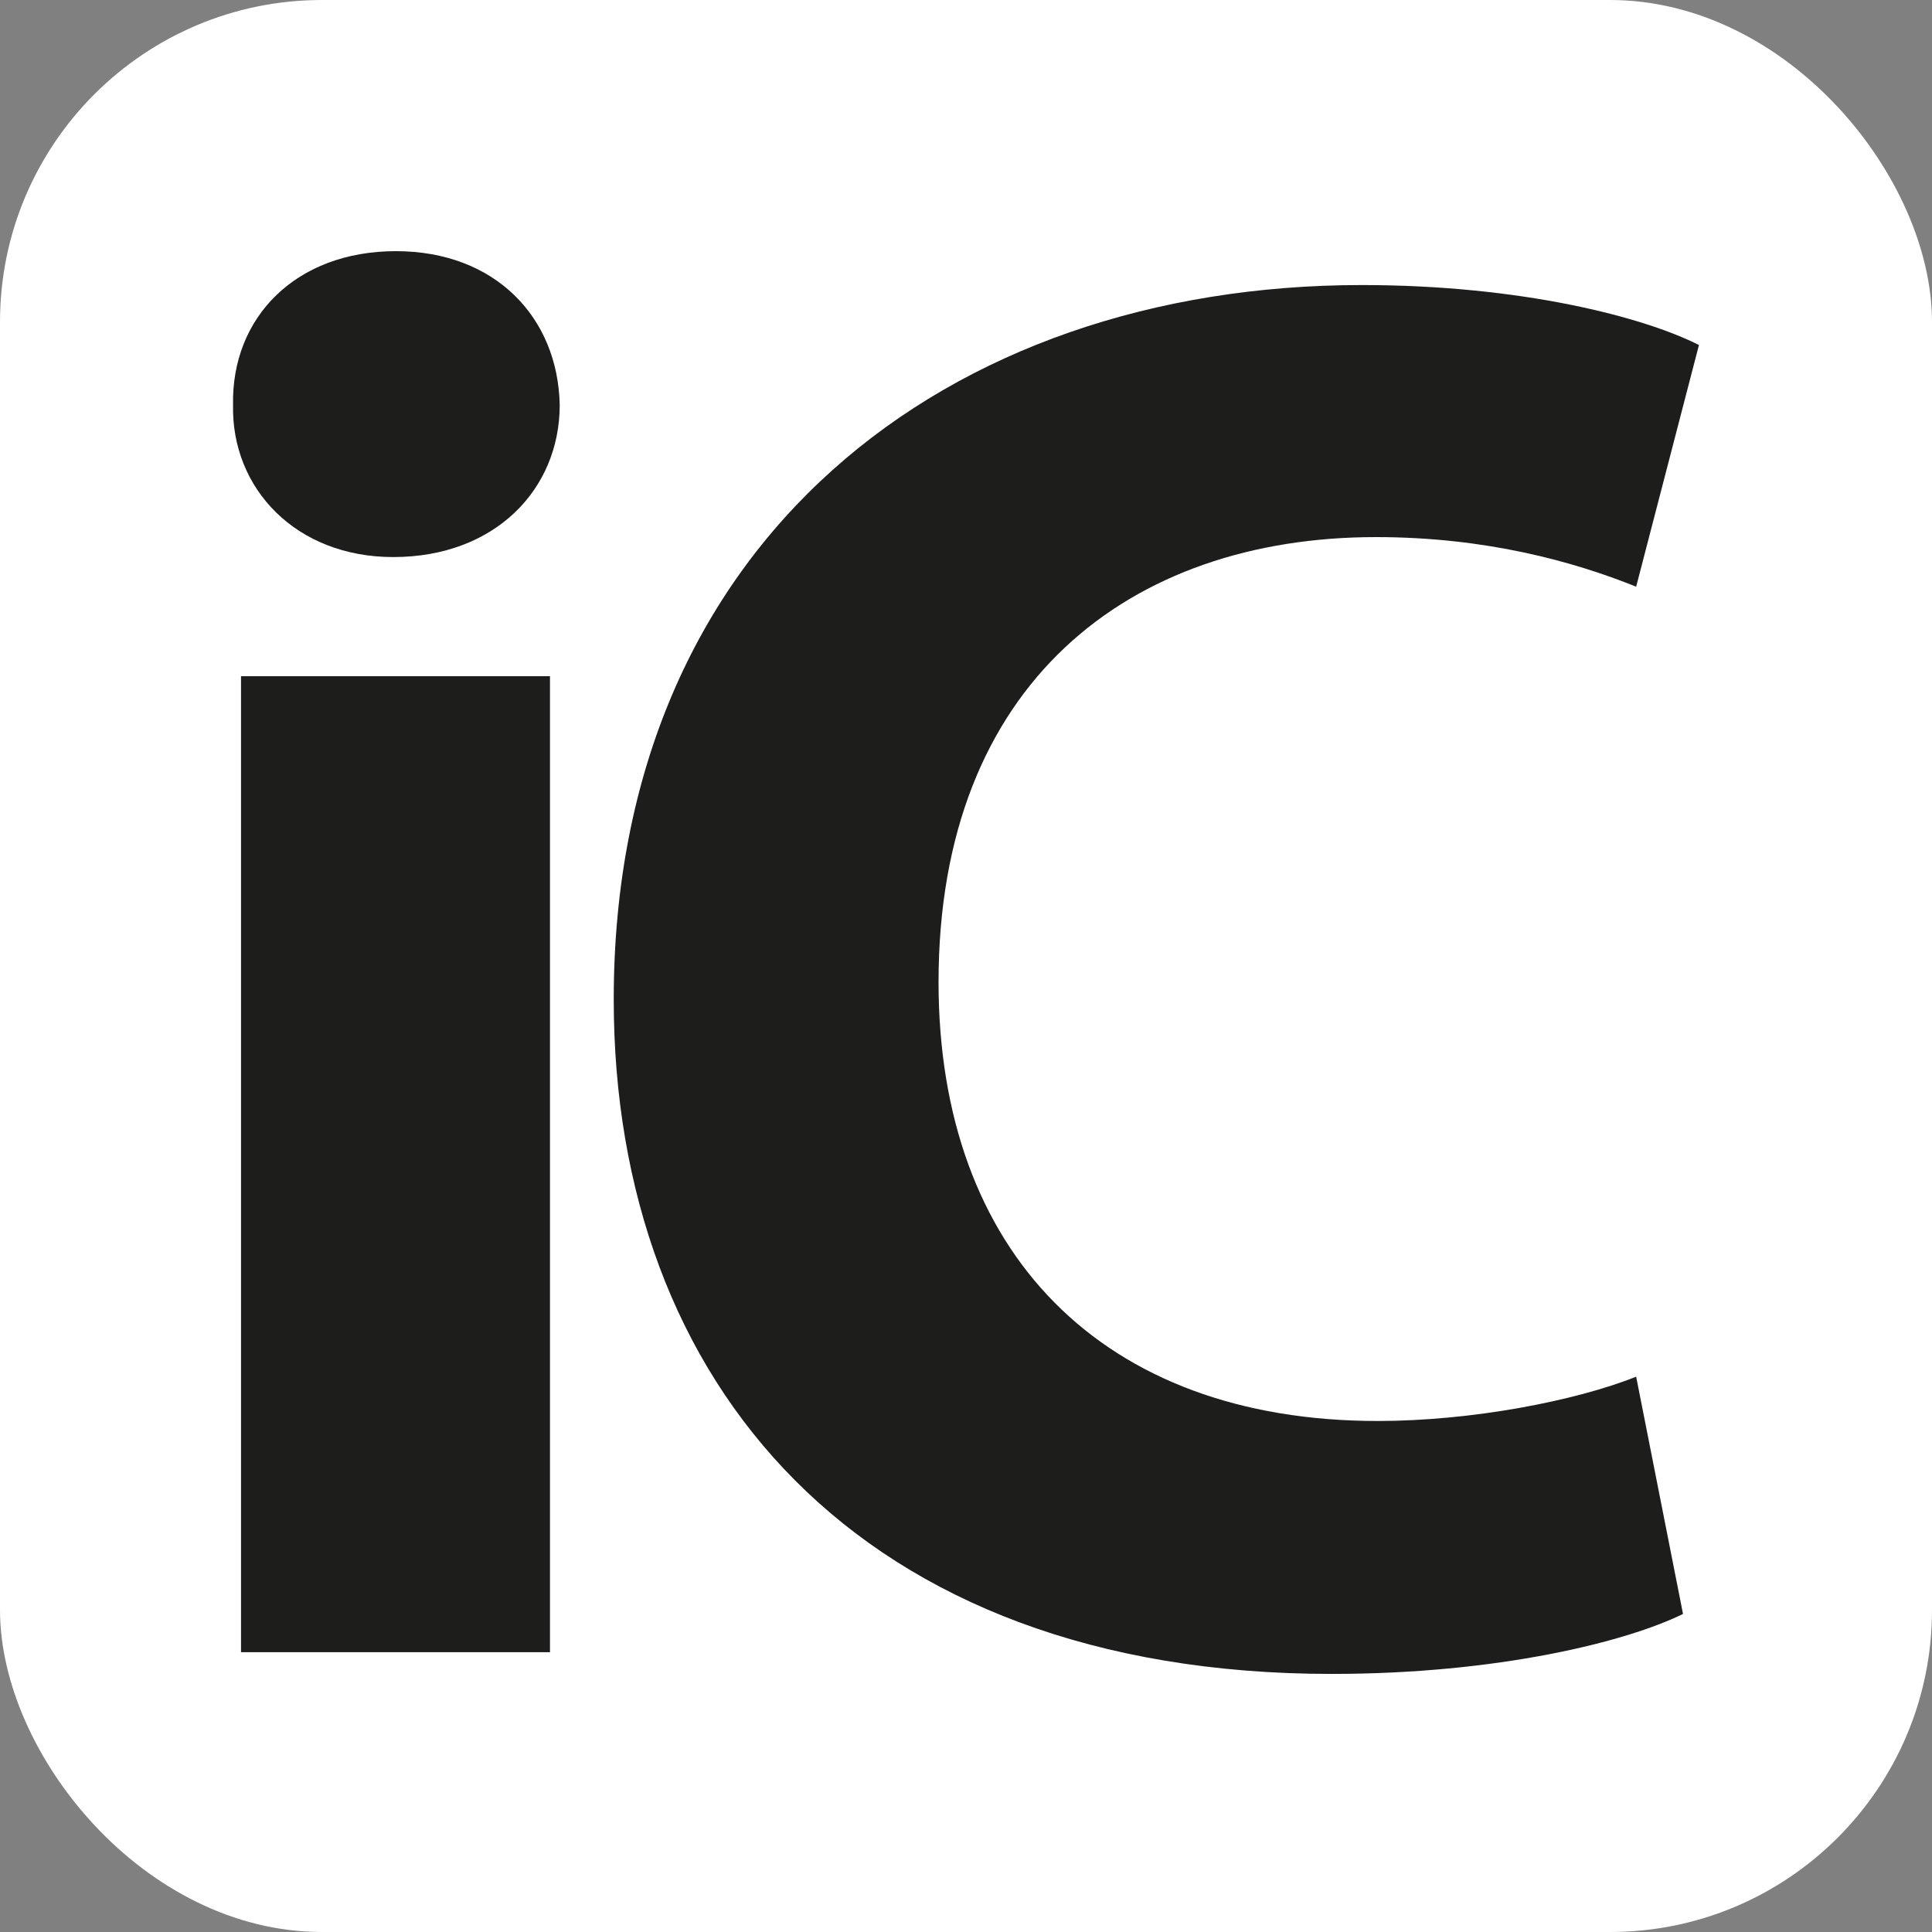 <svg width="24" height="24" viewBox="0 0 24 24" fill="none" xmlns="http://www.w3.org/2000/svg">
<rect x="0" y="0" width="24" height="24" fill="#808080" stroke="none"/>
<g clip-path="url(#clip0_1_141)">
<rect width="24" height="24" rx="4" fill="white"/>
<path d="M20.325 17.102C19.566 17.404 18.279 17.652 17.114 17.652C13.683 17.652 11.659 15.547 11.659 12.2C11.659 8.486 14.035 6.672 17.092 6.672C18.455 6.672 19.544 6.974 20.325 7.288L21.105 4.286C20.424 3.941 18.906 3.541 16.916 3.541C11.769 3.541 7.624 6.715 7.624 12.416C7.624 17.177 10.659 20.794 16.542 20.794C18.609 20.794 20.204 20.395 20.907 20.049L20.325 17.102ZM6.832 8.4H2.994V20.524H6.832V8.4Z" fill="#1D1D1B"/>
<path d="M4.918 3.12C3.676 3.12 2.873 3.941 2.895 5.031C2.873 6.068 3.676 6.92 4.885 6.92C6.15 6.92 6.953 6.078 6.953 5.031C6.931 3.941 6.15 3.12 4.918 3.12Z" fill="#1D1D1B"/>
</g>
<defs>
<clipPath id="clip0_1_141">
<rect width="24" height="24" fill="white"/>
</clipPath>
</defs>
</svg>
